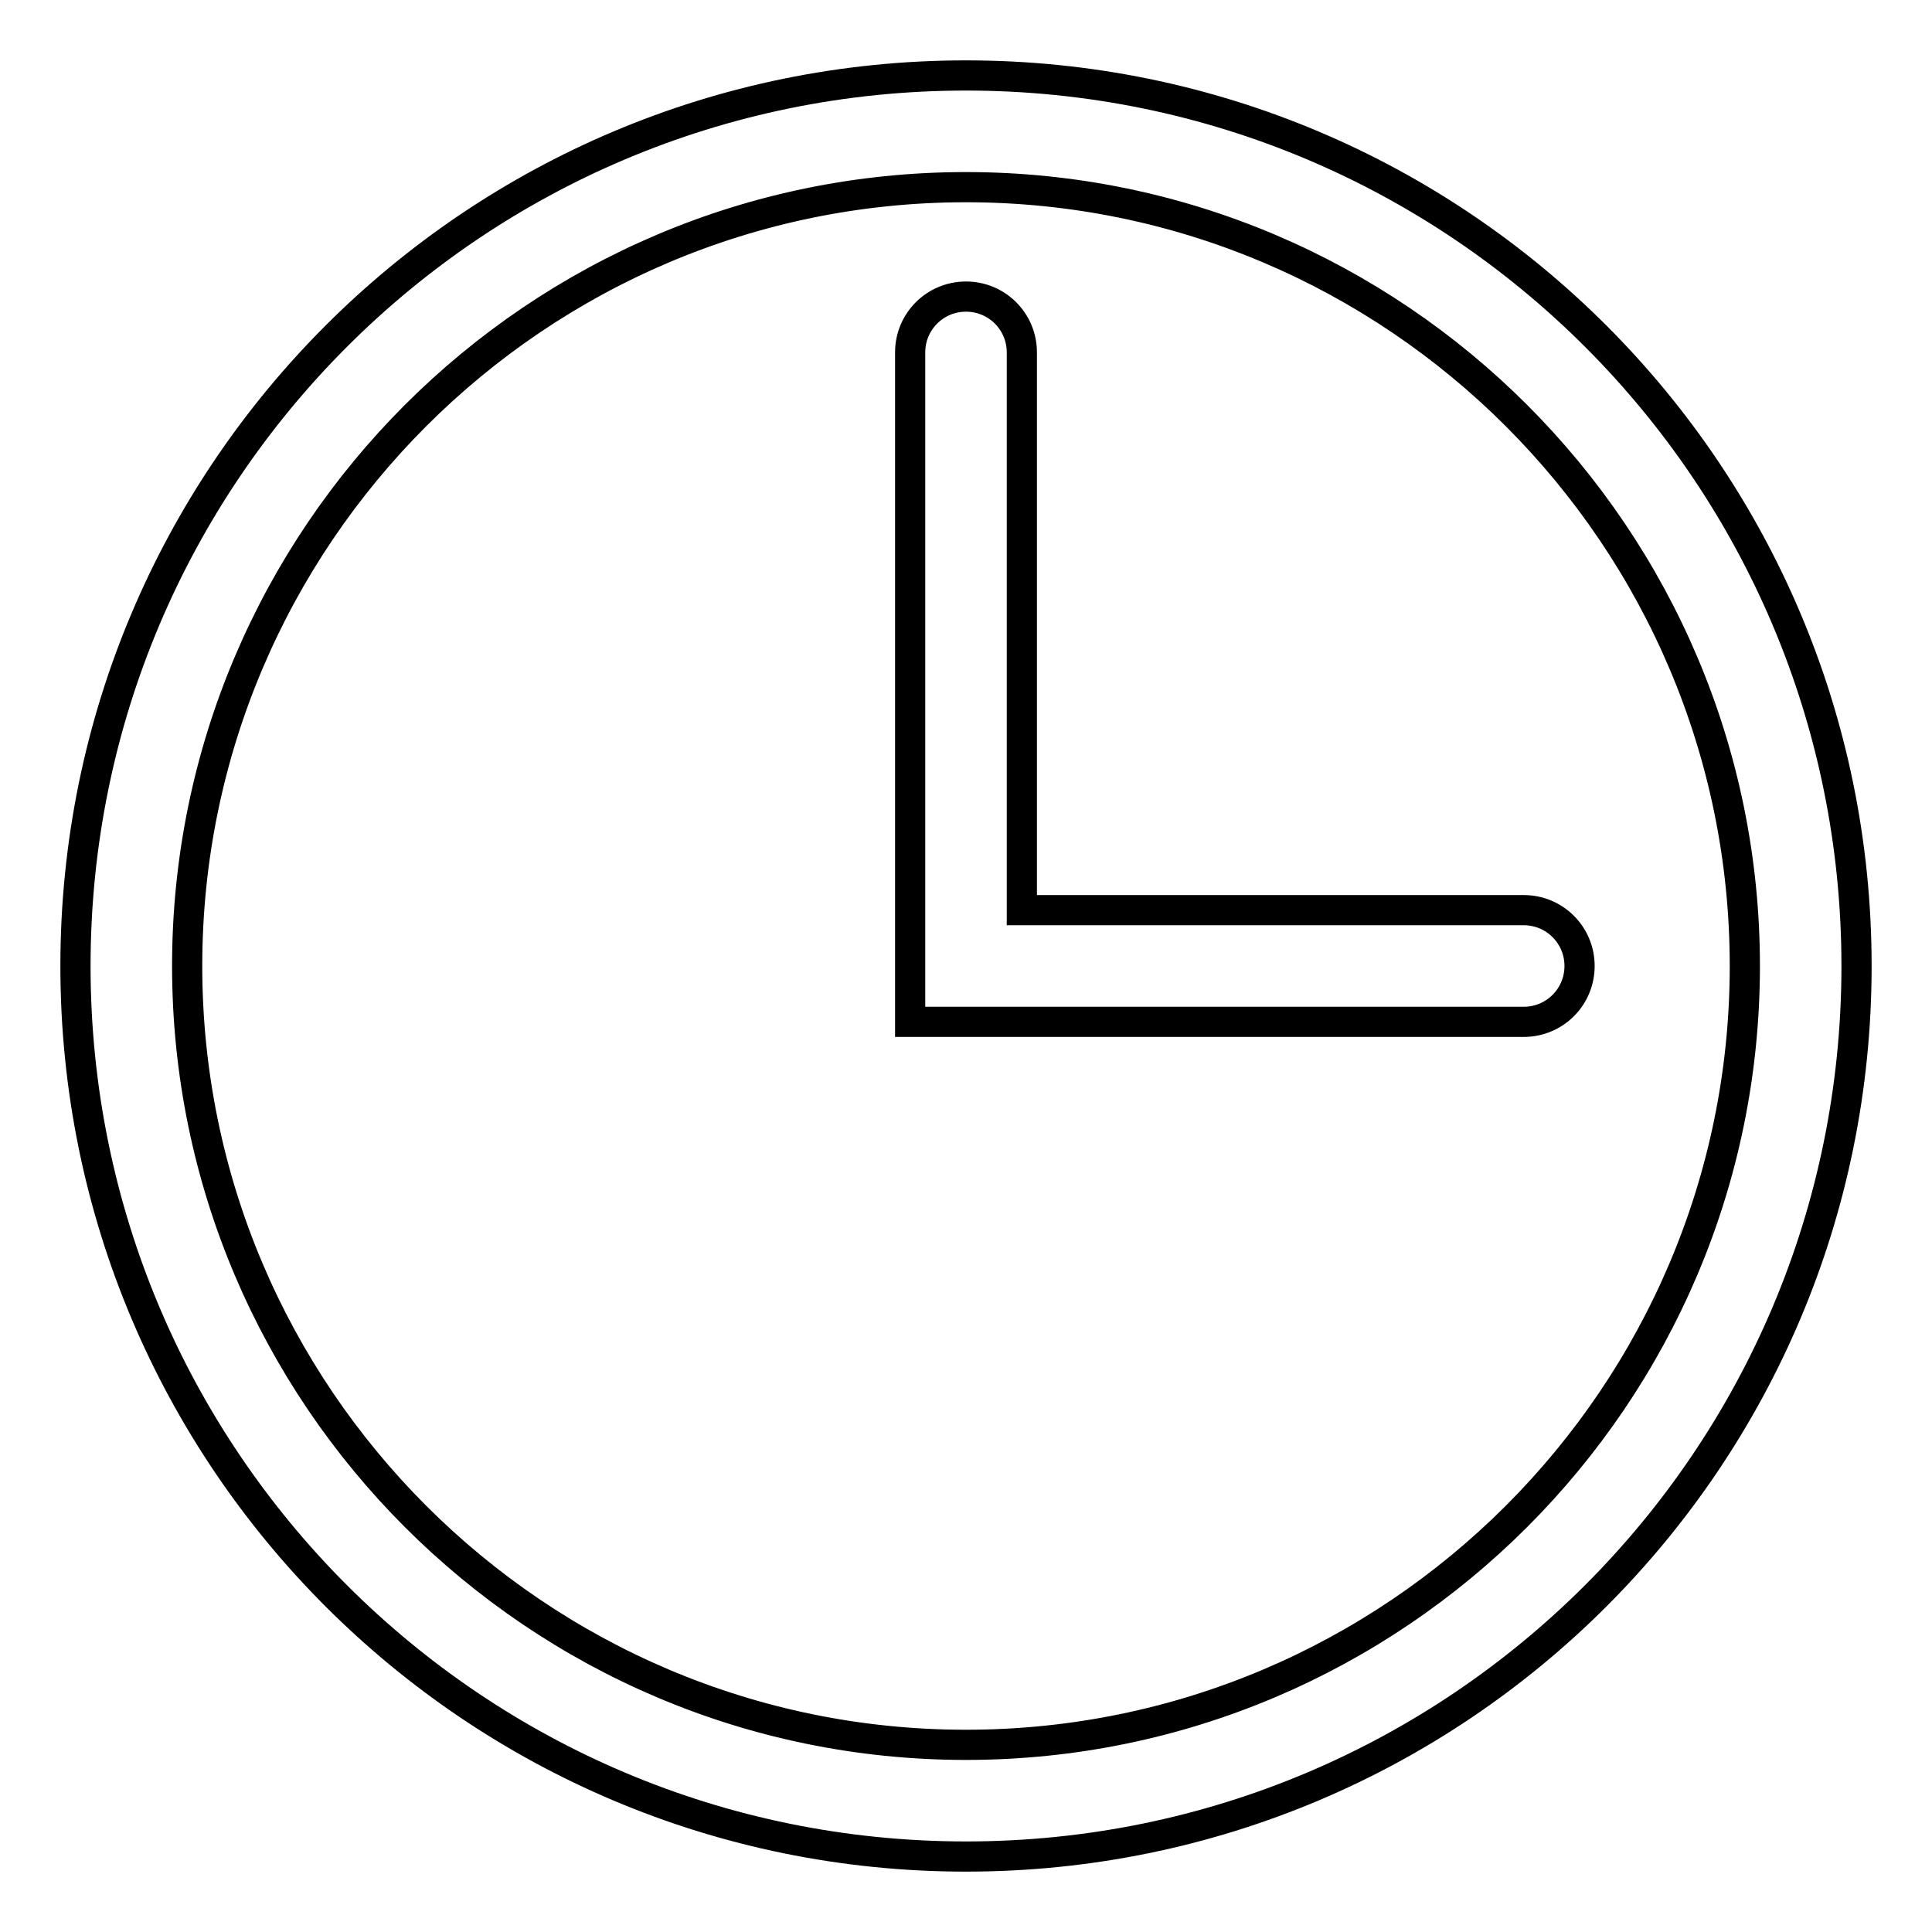 <?xml version="1.0" encoding="utf-8"?>
<!-- Svg Vector Icons : http://www.onlinewebfonts.com/icon -->
<!DOCTYPE svg PUBLIC "-//W3C//DTD SVG 1.1//EN" "http://www.w3.org/Graphics/SVG/1.1/DTD/svg11.dtd">
<svg version="1.1" xmlns="http://www.w3.org/2000/svg" xmlns:xlink="http://www.w3.org/1999/xlink" x="0px" y="0px" viewBox="0 0 256 256" enable-background="new 0 0 256 256" xml:space="preserve">
<g> <path stroke-width="4" fill-opacity="0" stroke="#000000"  d="M128,10C62.8,10,10,62.8,10,128c0,65.2,52.8,118,118,118s118-52.8,118-118C246,62.8,193.2,10,128,10z  M128,231.2c-56.9,0-103.2-46.3-103.2-103.2C24.8,71.1,71.1,24.8,128,24.8S231.2,71.1,231.2,128C231.2,184.9,184.9,231.2,128,231.2 z M201.9,120.6h-66.5V46.7c0-4.1-3.3-7.4-7.4-7.4c-4.1,0-7.4,3.3-7.4,7.4v88.7h7.4h7.4h66.5c4.1,0,7.4-3.3,7.4-7.4 C209.3,123.9,206,120.6,201.9,120.6z"/></g>
</svg>